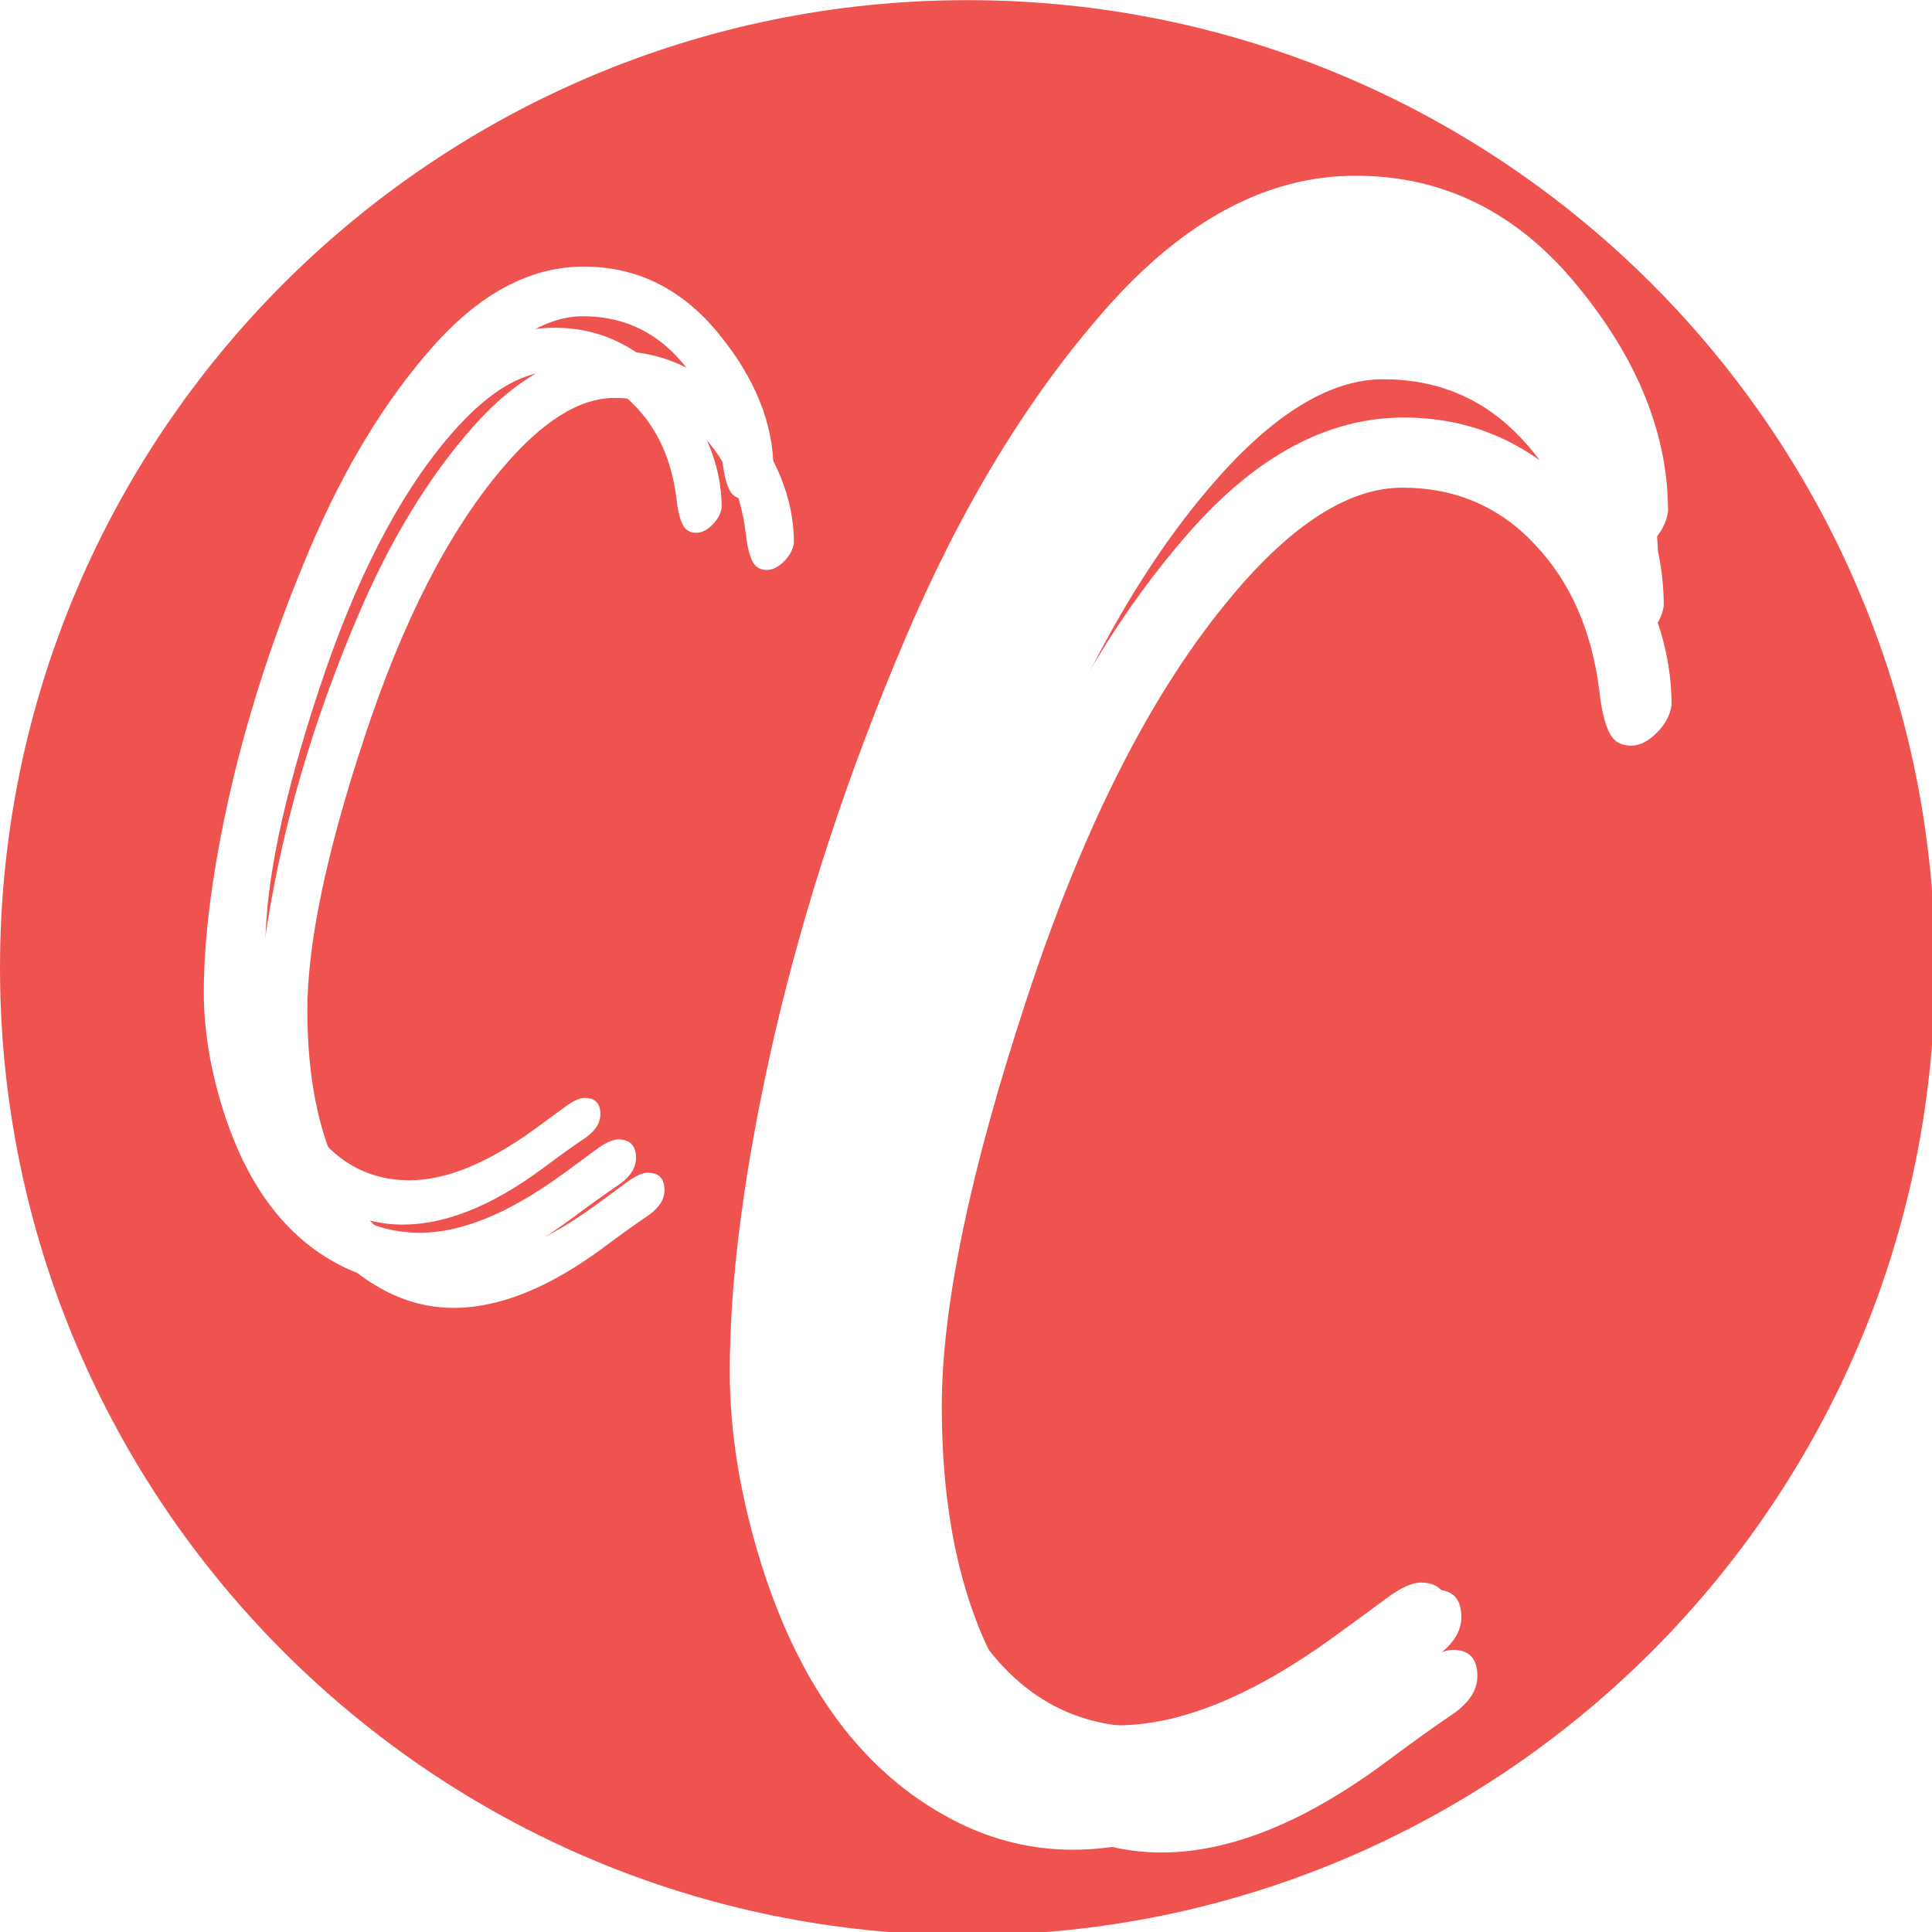 <svg
   width="8.467mm"
   height="8.467mm"
   viewBox="0 0 8.467 8.467"
   version="1.1"
   id="svg5"
   xml:space="preserve"
   sodipodi:docname="bitmap1.svg"
   xmlns:inkscape="http://www.inkscape.org/namespaces/inkscape"
   xmlns:sodipodi="http://sodipodi.sourceforge.net/DTD/sodipodi-0.dtd"
   xmlns="http://www.w3.org/2000/svg"
   xmlns:svg="http://www.w3.org/2000/svg"><sodipodi:namedview
     id="namedview7"
     pagecolor="#ffffff"
     bordercolor="#000000"
     borderopacity="0.25"
     inkscape:showpageshadow="2"
     inkscape:pageopacity="0.0"
     inkscape:pagecheckerboard="0"
     inkscape:deskcolor="#d1d1d1"
     inkscape:document-units="mm"
     showgrid="false" /><defs
     id="defs2" /><g
     inkscape:label="Layer 1"
     inkscape:groupmode="layer"
     id="layer1"
     transform="translate(-2.059,-207.19)"><g
       id="g263"
       transform="matrix(0.265,0,0,0.265,2.06,207.181)"><g
         transform="matrix(0.897,0,0,0.897,15.997,16.037)"
         id="XOGLKM4yk8hdqAcecJGbs">
<path
   style="opacity:1;fill:#ef5350;fillRule:nonzero;stroke:#d9450d;stroke-width:0;stroke-linecap:butt;stroke-linejoin:miter;stroke-miterlimit:4;stroke-dasharray:none;stroke-dashoffset:0"
   vector-effect="non-scaling-stroke"
   d="M 0,-17.838 C 9.847,-17.838 17.838,-9.847 17.838,0 17.838,9.847 9.847,17.838 0,17.838 -9.847,17.838 -17.838,9.847 -17.838,0 -17.838,-9.847 -9.847,-17.838 0,-17.838 Z"
   stroke-linecap="round"
   id="path136" />
</g><g
         transform="translate(19.844,21.068)"
         id="oU8tDw37aE6KNsU6amz7G">
<g
   vector-effect="non-scaling-stroke"
   id="g181">
		<g
   transform="translate(0.554,1.31)"
   style="filter:url(#SVGID_425)"
   id="L6tAvGL_BUNUrZUYE27ND">
<filter
   id="SVGID_425"
   y="-2.1069958e-08"
   height="1.042"
   x="-3.7591779e-08"
   width="1.075">
	<feGaussianBlur
   in="SourceAlpha"
   stdDeviation="0"
   id="feGaussianBlur139" />
	<feOffset
   dx="1"
   dy="1"
   result="oBlur"
   id="feOffset141" />
	<feFlood
   flood-color="rgb(0,0,0)"
   flood-opacity="1"
   id="feFlood143" />
	<feComposite
   in2="oBlur"
   operator="in"
   id="feComposite145" />
	<feMerge
   id="feMerge151">
		<feMergeNode
   id="feMergeNode147" />
		<feMergeNode
   in="SourceGraphic"
   id="feMergeNode149" />
	</feMerge>
</filter>
		<g
   aria-label="C"
   id="text156"
   style="font-size:24px;line-height:1;font-family:'Bad Script';letter-spacing:0.12;white-space:pre;opacity:1;fill:#ffffff;stroke:#000000;stroke-width:0"><path
     d="m 2.621,3.94 q 0.41,0 0.41,0.434 0,0.328 -0.363,0.598 -0.551,0.375 -1.113,0.797 -2.039,1.523 -3.75,1.523 -0.961,0 -1.828,-0.492 -1.84,-1.031 -2.637,-3.715 -0.398,-1.348 -0.398,-2.566 0,-2.004 0.633,-4.77 0.645,-2.777 1.84,-5.59 1.195,-2.824 2.859,-4.711 1.664,-1.887 3.539,-1.887 1.875,0 3.152,1.57 1.277,1.559 1.277,3.188 -0.035,0.246 -0.246,0.457 -0.211,0.211 -0.422,0.211 -0.211,0 -0.316,-0.141 -0.152,-0.211 -0.211,-0.773 -0.188,-1.488 -1.066,-2.414 -0.879,-0.938 -2.191,-0.938 -1.312,0 -2.801,1.77 -1.98,2.344 -3.398,6.645 -1.418,4.289 -1.418,6.785 0,2.484 0.844,4.16 1.031,2.039 2.977,2.039 1.43,0 3.281,-1.336 0.516,-0.375 0.832,-0.609 0.316,-0.234 0.516,-0.234 z"
     id="path390" /></g>
</g>		<g
   transform="translate(-0.839,-1.31)"
   id="thZGFtI_kCekNYRq5n1q7">
		<g
   aria-label="C"
   id="text163"
   style="font-size:28px;line-height:1;font-family:'Bad Script';letter-spacing:0.14;white-space:pre;opacity:1;fill:#ffffff;stroke:#000000;stroke-width:0"><path
     d="m 4.353,6.956 q 0.479,0 0.479,0.506 0,0.383 -0.424,0.697 -0.643,0.438 -1.299,0.93 -2.379,1.777 -4.375,1.777 -1.121,0 -2.133,-0.574 -2.146,-1.203 -3.076,-4.334 -0.465,-1.572 -0.465,-2.994 0,-2.338 0.738,-5.564 0.752,-3.24 2.146,-6.521 1.395,-3.295 3.336,-5.496 1.941,-2.201 4.129,-2.201 2.188,0 3.678,1.832 1.49,1.818 1.49,3.719 -0.041,0.287 -0.287,0.533 -0.246,0.246 -0.492,0.246 -0.246,0 -0.369,-0.164 -0.178,-0.246 -0.246,-0.902 -0.219,-1.736 -1.244,-2.816 -1.025,-1.094 -2.557,-1.094 -1.531,0 -3.268,2.064 -2.311,2.734 -3.965,7.752 -1.654,5.004 -1.654,7.916 0,2.898 0.984,4.854 1.203,2.379 3.473,2.379 1.668,0 3.828,-1.559 0.602,-0.438 0.971,-0.711 0.369,-0.273 0.602,-0.273 z"
     id="path387" /></g>
</g>
		<g
   transform="translate(0.161,-0.31)"
   id="DjPI5qxicB_LMIfwFg7pR">
		<g
   aria-label="C"
   id="text168"
   style="font-size:26px;line-height:1;font-family:'Bad Script';letter-spacing:0.13;white-space:pre;opacity:1;fill:#ffffff;stroke:#000000;stroke-width:0"><path
     d="m 3.487,5.448 q 0.444,0 0.444,0.47 0,0.355 -0.394,0.647 -0.597,0.406 -1.206,0.863 -2.209,1.65 -4.062,1.65 -1.041,0 -1.98,-0.533 -1.993,-1.117 -2.856,-4.024 -0.432,-1.46 -0.432,-2.78 0,-2.171 0.686,-5.167 0.698,-3.009 1.993,-6.056 1.295,-3.06 3.098,-5.104 1.803,-2.044 3.834,-2.044 2.031,0 3.415,1.701 1.384,1.688 1.384,3.453 -0.038,0.267 -0.267,0.495 -0.229,0.229 -0.457,0.229 -0.229,0 -0.343,-0.152 -0.165,-0.229 -0.229,-0.838 -0.203,-1.612 -1.155,-2.615 -0.952,-1.016 -2.374,-1.016 -1.422,0 -3.034,1.917 -2.146,2.539 -3.682,7.198 -1.536,4.646 -1.536,7.351 0,2.691 0.914,4.507 1.117,2.209 3.225,2.209 1.549,0 3.555,-1.447 0.559,-0.406 0.901,-0.66 0.343,-0.254 0.559,-0.254 z"
     id="path384" /></g>
</g>
		<g
   transform="translate(0.839,0.563)"
   id="D4PbCdklc4aAc5dX7a485">
		<g
   aria-label="C"
   id="text173"
   style="font-size:25px;line-height:1;font-family:'Bad Script';letter-spacing:0.125;white-space:pre;opacity:1;fill:#ffffff;stroke:#000000;stroke-width:0"><path
     d="m 3.054,4.694 q 0.427,0 0.427,0.452 0,0.342 -0.378,0.623 -0.574,0.391 -1.16,0.83 -2.124,1.587 -3.906,1.587 -1.001,0 -1.904,-0.513 -1.917,-1.074 -2.747,-3.87 -0.415,-1.404 -0.415,-2.673 0,-2.087 0.659,-4.968 0.671,-2.893 1.917,-5.823 1.245,-2.942 2.979,-4.907 1.733,-1.965 3.687,-1.965 1.953,0 3.284,1.636 1.331,1.624 1.331,3.32 -0.037,0.256 -0.256,0.476 -0.22,0.22 -0.439,0.22 -0.22,0 -0.33,-0.146 -0.159,-0.22 -0.22,-0.806 -0.195,-1.55 -1.111,-2.515 -0.916,-0.977 -2.283,-0.977 -1.367,0 -2.917,1.843 -2.063,2.441 -3.54,6.921 -1.477,4.468 -1.477,7.068 0,2.588 0.879,4.333 1.074,2.124 3.101,2.124 1.489,0 3.418,-1.392 Q 2.187,5.182 2.517,4.938 2.846,4.694 3.054,4.694 Z"
     id="path381" /></g>
</g>
		<g
   transform="translate(-0.516,-0.643)"
   id="YNwPBPl-SJncEp85HU_KZ">
		<g
   aria-label="C"
   id="text178"
   style="font-size:27px;line-height:1;font-family:'Bad Script';letter-spacing:0.135;white-space:pre;opacity:1;fill:#ffffff;stroke:#000000;stroke-width:0"><path
     d="m 3.92,6.202 q 0.461,0 0.461,0.488 0,0.369 -0.409,0.672 -0.62,0.422 -1.252,0.896 -2.294,1.714 -4.219,1.714 -1.081,0 -2.057,-0.554 Q -5.625,8.259 -6.521,5.24 -6.97,3.724 -6.97,2.353 q 0,-2.254 0.712,-5.366 0.725,-3.125 2.07,-6.289 1.345,-3.177 3.217,-5.3 1.872,-2.123 3.981,-2.123 2.109,0 3.546,1.767 1.437,1.753 1.437,3.586 -0.04,0.277 -0.277,0.514 -0.237,0.237 -0.475,0.237 -0.237,0 -0.356,-0.158 -0.171,-0.237 -0.237,-0.87 -0.211,-1.674 -1.2,-2.716 -0.989,-1.055 -2.465,-1.055 -1.477,0 -3.151,1.991 -2.228,2.637 -3.823,7.475 -1.595,4.825 -1.595,7.633 0,2.795 0.949,4.68 1.16,2.294 3.349,2.294 1.608,0 3.691,-1.503 Q 2.984,6.73 3.34,6.466 3.696,6.202 3.92,6.202 Z"
     id="path378" /></g>
</g>
</g>
</g><g
         transform="translate(10.556,20.522)"
         style="filter:url(#SVGID_434)"
         id="-tJF-MlzbViIkqn7E2RN7">
<filter
   id="SVGID_434"
   y="-3.1604937e-08"
   height="1.063"
   x="-5.6387666e-08"
   width="1.113">
	<feGaussianBlur
   in="SourceAlpha"
   stdDeviation="0"
   id="feGaussianBlur184" />
	<feOffset
   dx="1"
   dy="1"
   result="oBlur"
   id="feOffset186" />
	<feFlood
   flood-color="rgb(0,0,0)"
   flood-opacity="1"
   id="feFlood188" />
	<feComposite
   in2="oBlur"
   operator="in"
   id="feComposite190" />
	<feMerge
   id="feMerge196">
		<feMergeNode
   id="feMergeNode192" />
		<feMergeNode
   in="SourceGraphic"
   id="feMergeNode194" />
	</feMerge>
</filter>
		<g
   aria-label="C"
   id="text201"
   style="font-size:16px;line-height:1;font-family:'Bad Script';letter-spacing:0.08;white-space:pre;opacity:1;fill:#ffffff;stroke:#000000;stroke-width:0"><path
     d="m -0.844,-2.093 q 0.273,0 0.273,0.289 0,0.219 -0.242,0.398 -0.367,0.25 -0.742,0.531 -1.359,1.016 -2.5,1.016 -0.641,0 -1.219,-0.328 -1.227,-0.688 -1.758,-2.477 -0.266,-0.898 -0.266,-1.711 0,-1.336 0.422,-3.18 0.43,-1.852 1.227,-3.727 0.797,-1.883 1.906,-3.141 1.109,-1.258 2.359,-1.258 1.25,0 2.102,1.047 0.852,1.039 0.852,2.125 -0.023,0.164 -0.164,0.305 -0.141,0.141 -0.281,0.141 -0.141,0 -0.211,-0.094 -0.102,-0.141 -0.141,-0.516 -0.125,-0.992 -0.711,-1.609 -0.586,-0.625 -1.461,-0.625 -0.875,0 -1.867,1.18 -1.32,1.562 -2.266,4.43 -0.945,2.859 -0.945,4.523 0,1.656 0.562,2.773 0.688,1.359 1.984,1.359 0.953,0 2.188,-0.891 0.344,-0.25 0.555,-0.406 0.211,-0.156 0.344,-0.156 z"
     id="path375" /></g>
</g><g
         transform="translate(10.946,21.038)"
         id="LpMLlZzGSWTs5s4ylogYe">
		<g
   aria-label="C"
   id="text206"
   style="font-size:15px;line-height:1;font-family:'Bad Script';letter-spacing:0.075;white-space:pre;opacity:1;fill:#ffffff;stroke:#000000;stroke-width:0"><path
     d="m -1.277,-2.847 q 0.256,0 0.256,0.271 0,0.205 -0.227,0.374 -0.344,0.234 -0.696,0.498 -1.274,0.952 -2.344,0.952 -0.601,0 -1.143,-0.308 -1.15,-0.645 -1.648,-2.322 -0.249,-0.842 -0.249,-1.604 0,-1.252 0.396,-2.981 0.403,-1.736 1.15,-3.494 0.747,-1.765 1.787,-2.944 1.04,-1.179 2.212,-1.179 1.172,0 1.97,0.981 0.798,0.974 0.798,1.992 -0.022,0.154 -0.154,0.286 -0.132,0.132 -0.264,0.132 -0.132,0 -0.198,-0.088 -0.095,-0.132 -0.132,-0.483 -0.117,-0.93 -0.667,-1.509 -0.549,-0.586 -1.37,-0.586 -0.82,0 -1.75,1.106 -1.238,1.465 -2.124,4.153 -0.886,2.681 -0.886,4.241 0,1.553 0.527,2.6 0.645,1.274 1.86,1.274 0.894,0 2.051,-0.835 0.322,-0.234 0.52,-0.381 0.198,-0.146 0.322,-0.146 z"
     id="path372" /></g>
</g><g
         transform="translate(10.634,20.217)"
         id="aUvu_UPcDo_QwuL8u-fri">
		<g
   aria-label="C"
   id="text211"
   style="font-size:17px;line-height:1;font-family:'Bad Script';letter-spacing:0.085;white-space:pre;opacity:1;fill:#ffffff;stroke:#000000;stroke-width:0"><path
     d="m -0.411,-1.339 q 0.291,0 0.291,0.307 0,0.232 -0.257,0.423 -0.39,0.266 -0.789,0.564 -1.444,1.079 -2.656,1.079 -0.681,0 -1.295,-0.349 -1.303,-0.73 -1.868,-2.631 -0.282,-0.955 -0.282,-1.818 0,-1.419 0.448,-3.378 0.457,-1.967 1.303,-3.959 0.847,-2 2.025,-3.337 1.179,-1.336 2.507,-1.336 1.328,0 2.233,1.112 0.905,1.104 0.905,2.258 -0.025,0.174 -0.174,0.324 -0.149,0.149 -0.299,0.149 -0.149,0 -0.224,-0.1 -0.108,-0.149 -0.149,-0.548 -0.133,-1.054 -0.755,-1.71 -0.623,-0.664 -1.552,-0.664 -0.93,0 -1.984,1.253 -1.403,1.66 -2.407,4.707 -1.004,3.038 -1.004,4.806 0,1.76 0.598,2.947 0.73,1.444 2.108,1.444 1.013,0 2.324,-0.946 0.365,-0.266 0.589,-0.432 0.224,-0.166 0.365,-0.166 z"
     id="path369" /></g>
</g></g></g></svg>
